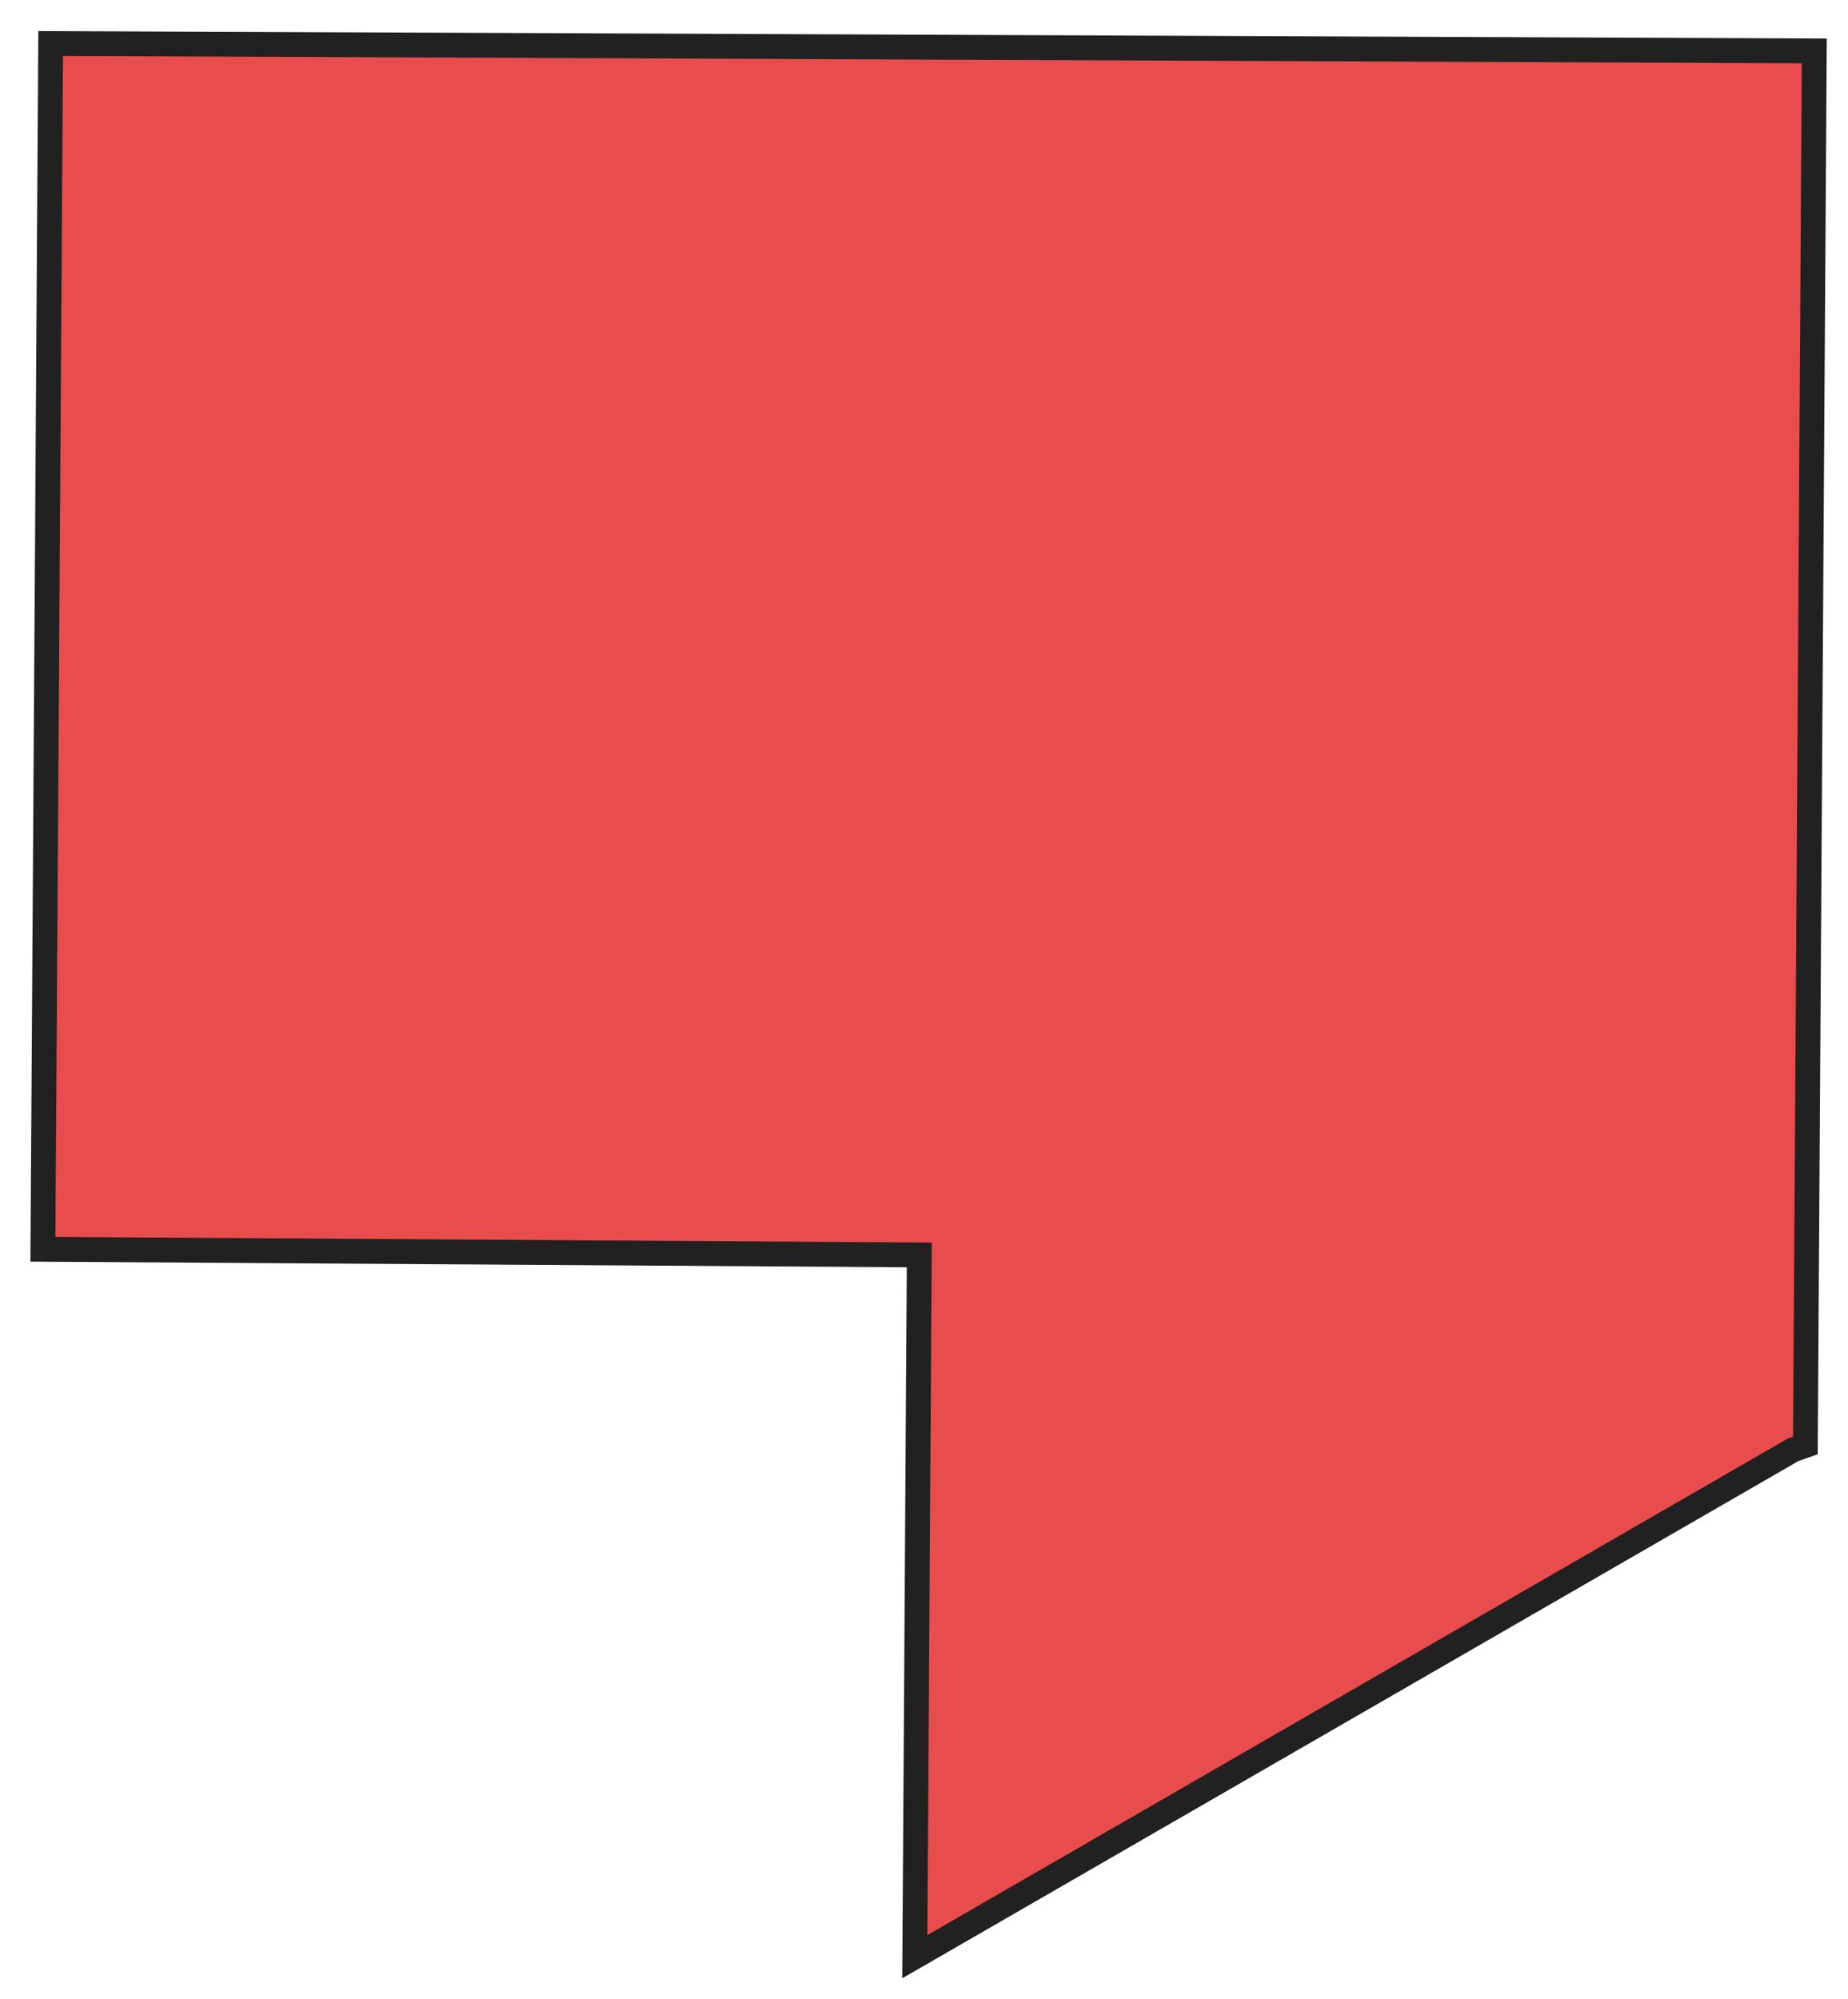 <?xml version="1.0" encoding="UTF-8"?> <svg xmlns="http://www.w3.org/2000/svg" width="98" height="106" viewBox="0 0 98 106" fill="none"><path d="M48.749 66.546L2.275 66.246L2.686 2.309C18.177 2.373 33.67 2.436 49.161 2.503C64.844 2.569 80.527 2.635 96.21 2.702L95.738 76.648C95.523 76.725 95.305 76.801 95.09 76.877C79.565 85.837 64.037 94.799 48.512 103.758L48.749 66.546Z" fill="#E00000" fill-opacity="0.7"></path><path d="M2.033 1.647L2.691 1.649C18.183 1.713 33.675 1.776 49.167 1.843L96.874 2.043L96.394 77.112L95.366 77.475L47.846 104.9L48.087 67.197L1.612 66.898L2.033 1.647ZM95.547 3.356L49.16 3.16C33.886 3.092 18.614 3.031 3.339 2.967L2.938 65.588L49.413 65.888L49.178 102.609L94.815 76.273L95.086 76.178L95.551 3.353L95.547 3.356Z" fill="#212121"></path></svg> 